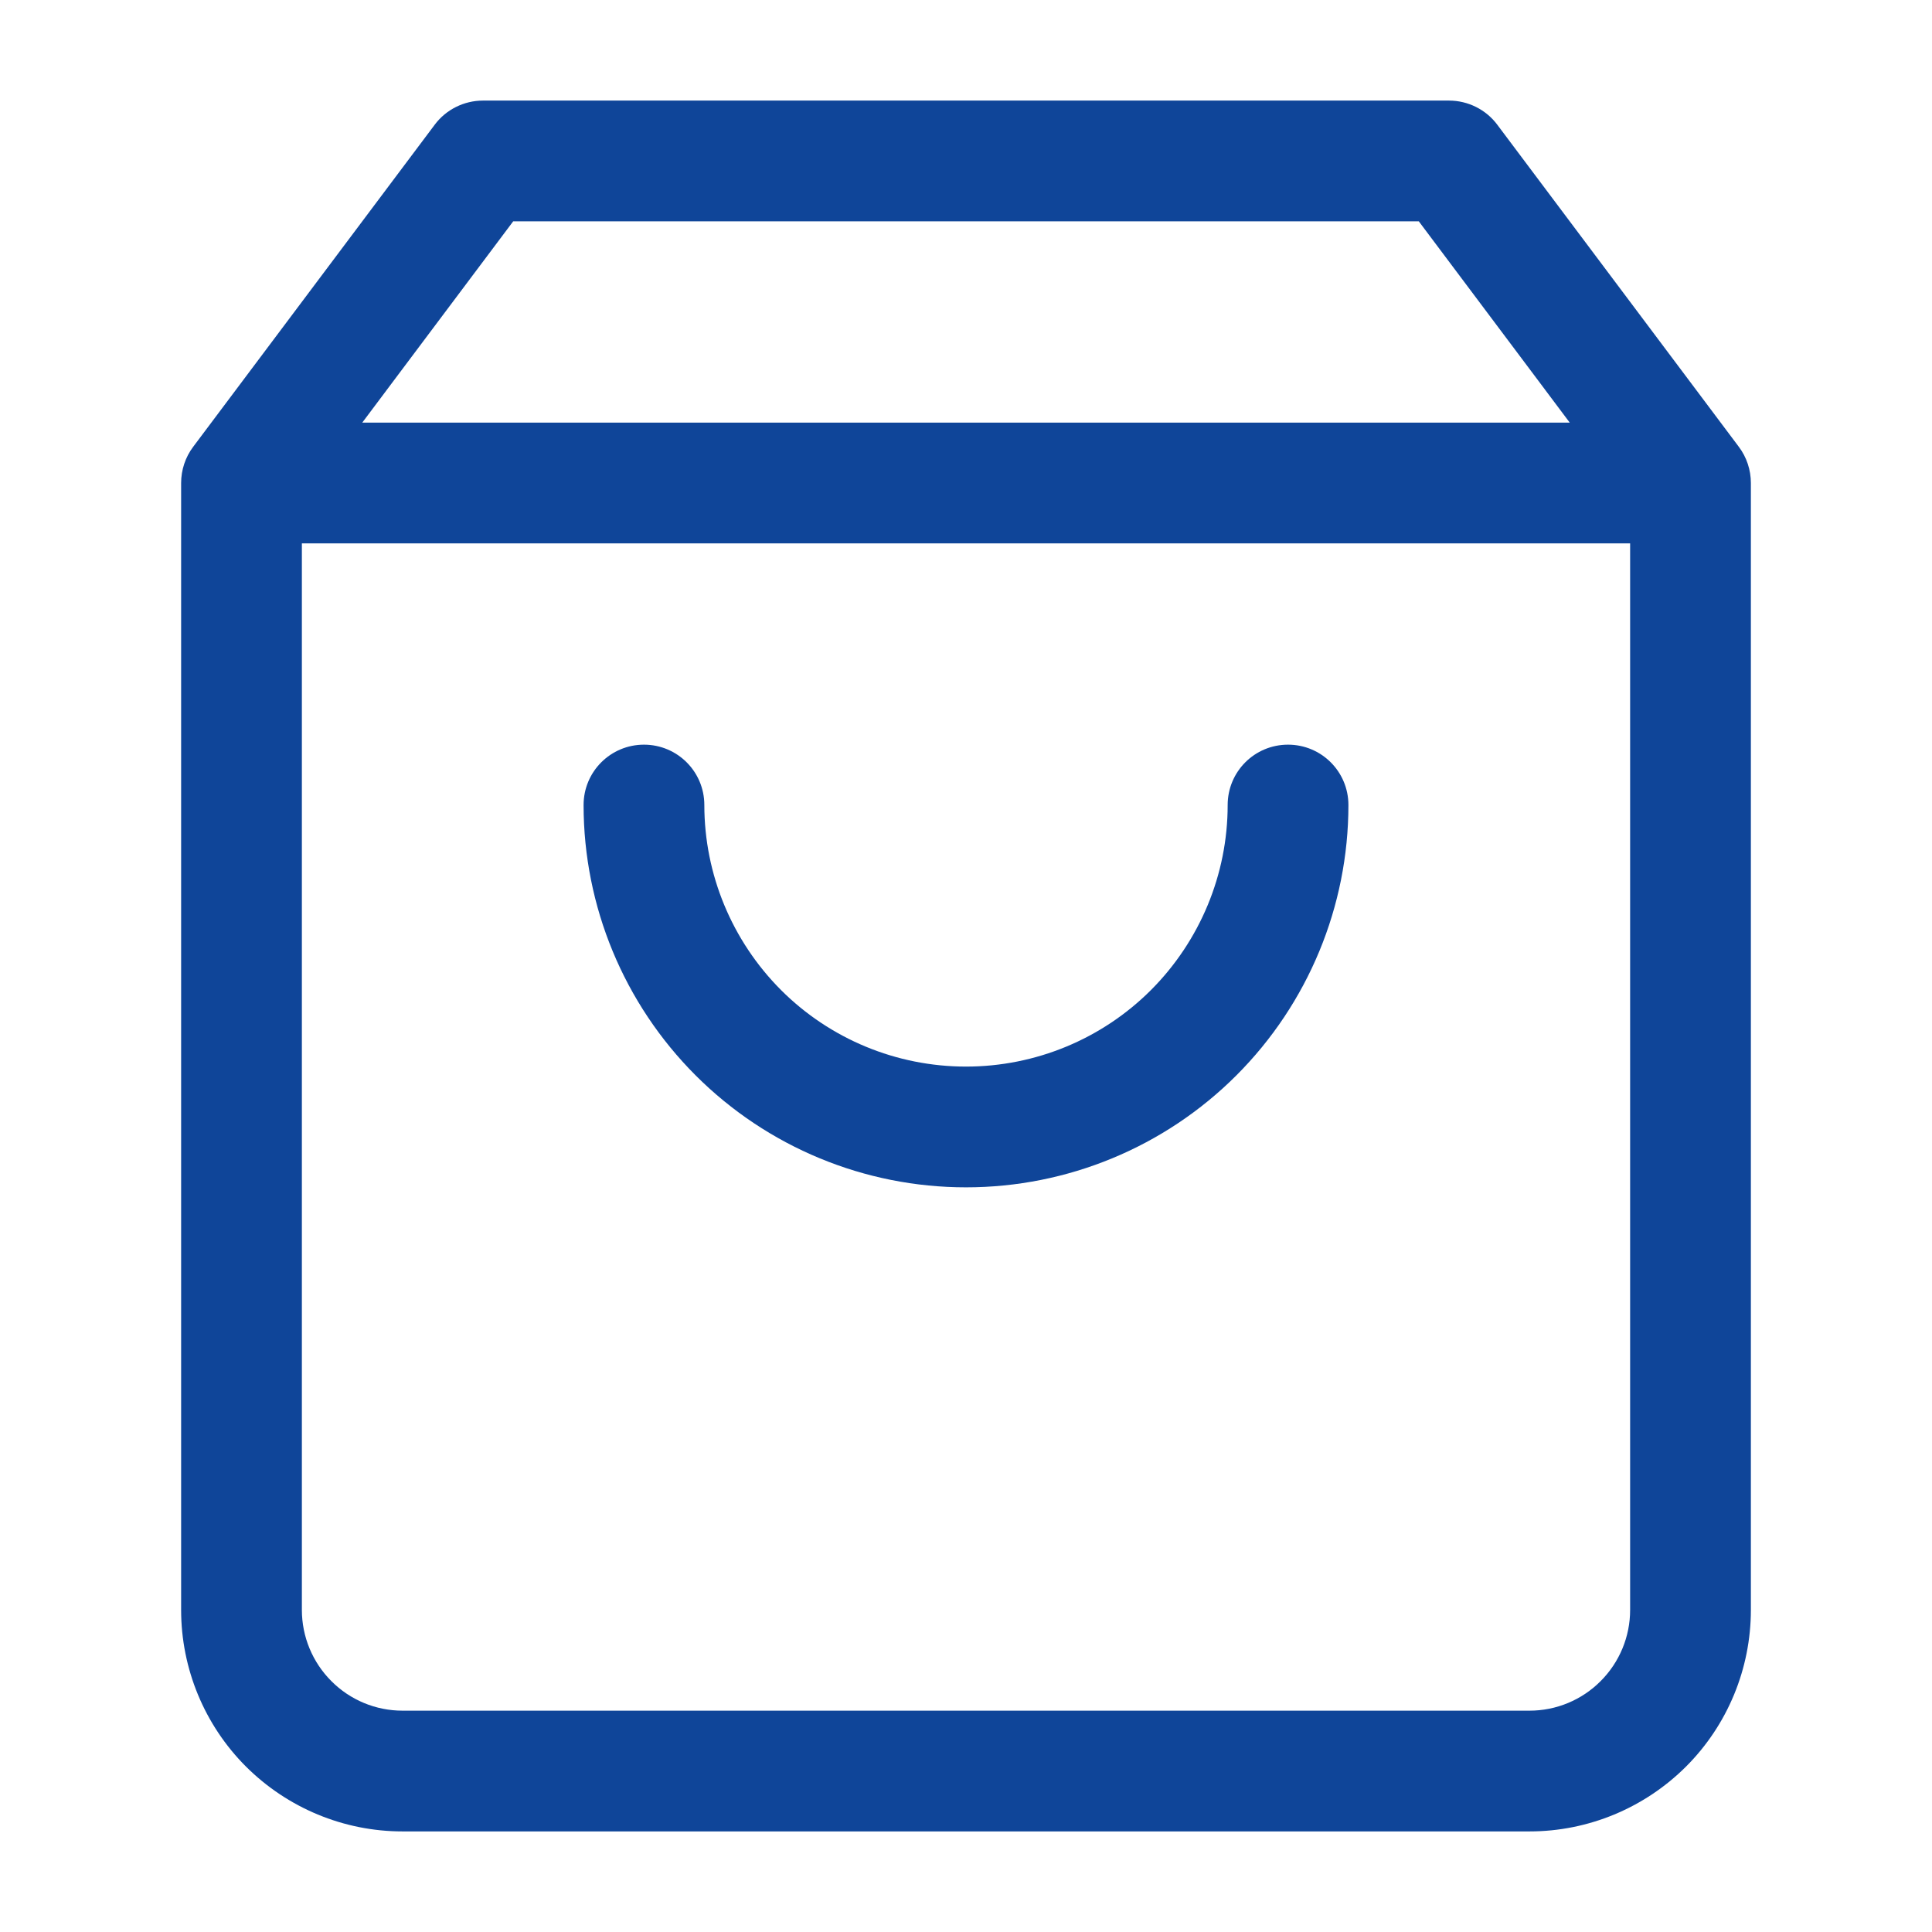 <svg width="16" height="16" viewBox="0 0 16 16" fill="none" xmlns="http://www.w3.org/2000/svg">
<path fill-rule="evenodd" clip-rule="evenodd" d="M3.6 1.033C3.694 0.907 3.843 0.833 4 0.833H12C12.157 0.833 12.306 0.907 12.4 1.033L14.4 3.7C14.465 3.786 14.5 3.892 14.5 4V13.333C14.5 13.819 14.307 14.286 13.963 14.63C13.619 14.973 13.153 15.167 12.667 15.167H3.333C2.847 15.167 2.381 14.973 2.037 14.63C1.693 14.286 1.5 13.819 1.5 13.333V4C1.5 3.892 1.535 3.786 1.6 3.7L3.6 1.033ZM4.25 1.833L3 3.5H13L11.75 1.833H4.25ZM13.5 4.5H2.5V13.333C2.5 13.554 2.588 13.766 2.744 13.922C2.9 14.079 3.112 14.167 3.333 14.167H12.667C12.888 14.167 13.1 14.079 13.256 13.922C13.412 13.766 13.5 13.554 13.5 13.333V4.5ZM5.333 6.167C5.609 6.167 5.833 6.39 5.833 6.667C5.833 7.241 6.062 7.792 6.468 8.199C6.874 8.605 7.425 8.833 8 8.833C8.575 8.833 9.126 8.605 9.532 8.199C9.938 7.792 10.167 7.241 10.167 6.667C10.167 6.39 10.39 6.167 10.667 6.167C10.943 6.167 11.167 6.39 11.167 6.667C11.167 7.506 10.833 8.312 10.239 8.906C9.645 9.5 8.84 9.833 8 9.833C7.16 9.833 6.355 9.5 5.761 8.906C5.167 8.312 4.833 7.506 4.833 6.667C4.833 6.39 5.057 6.167 5.333 6.167Z" fill="#0F4599"/>
</svg>
